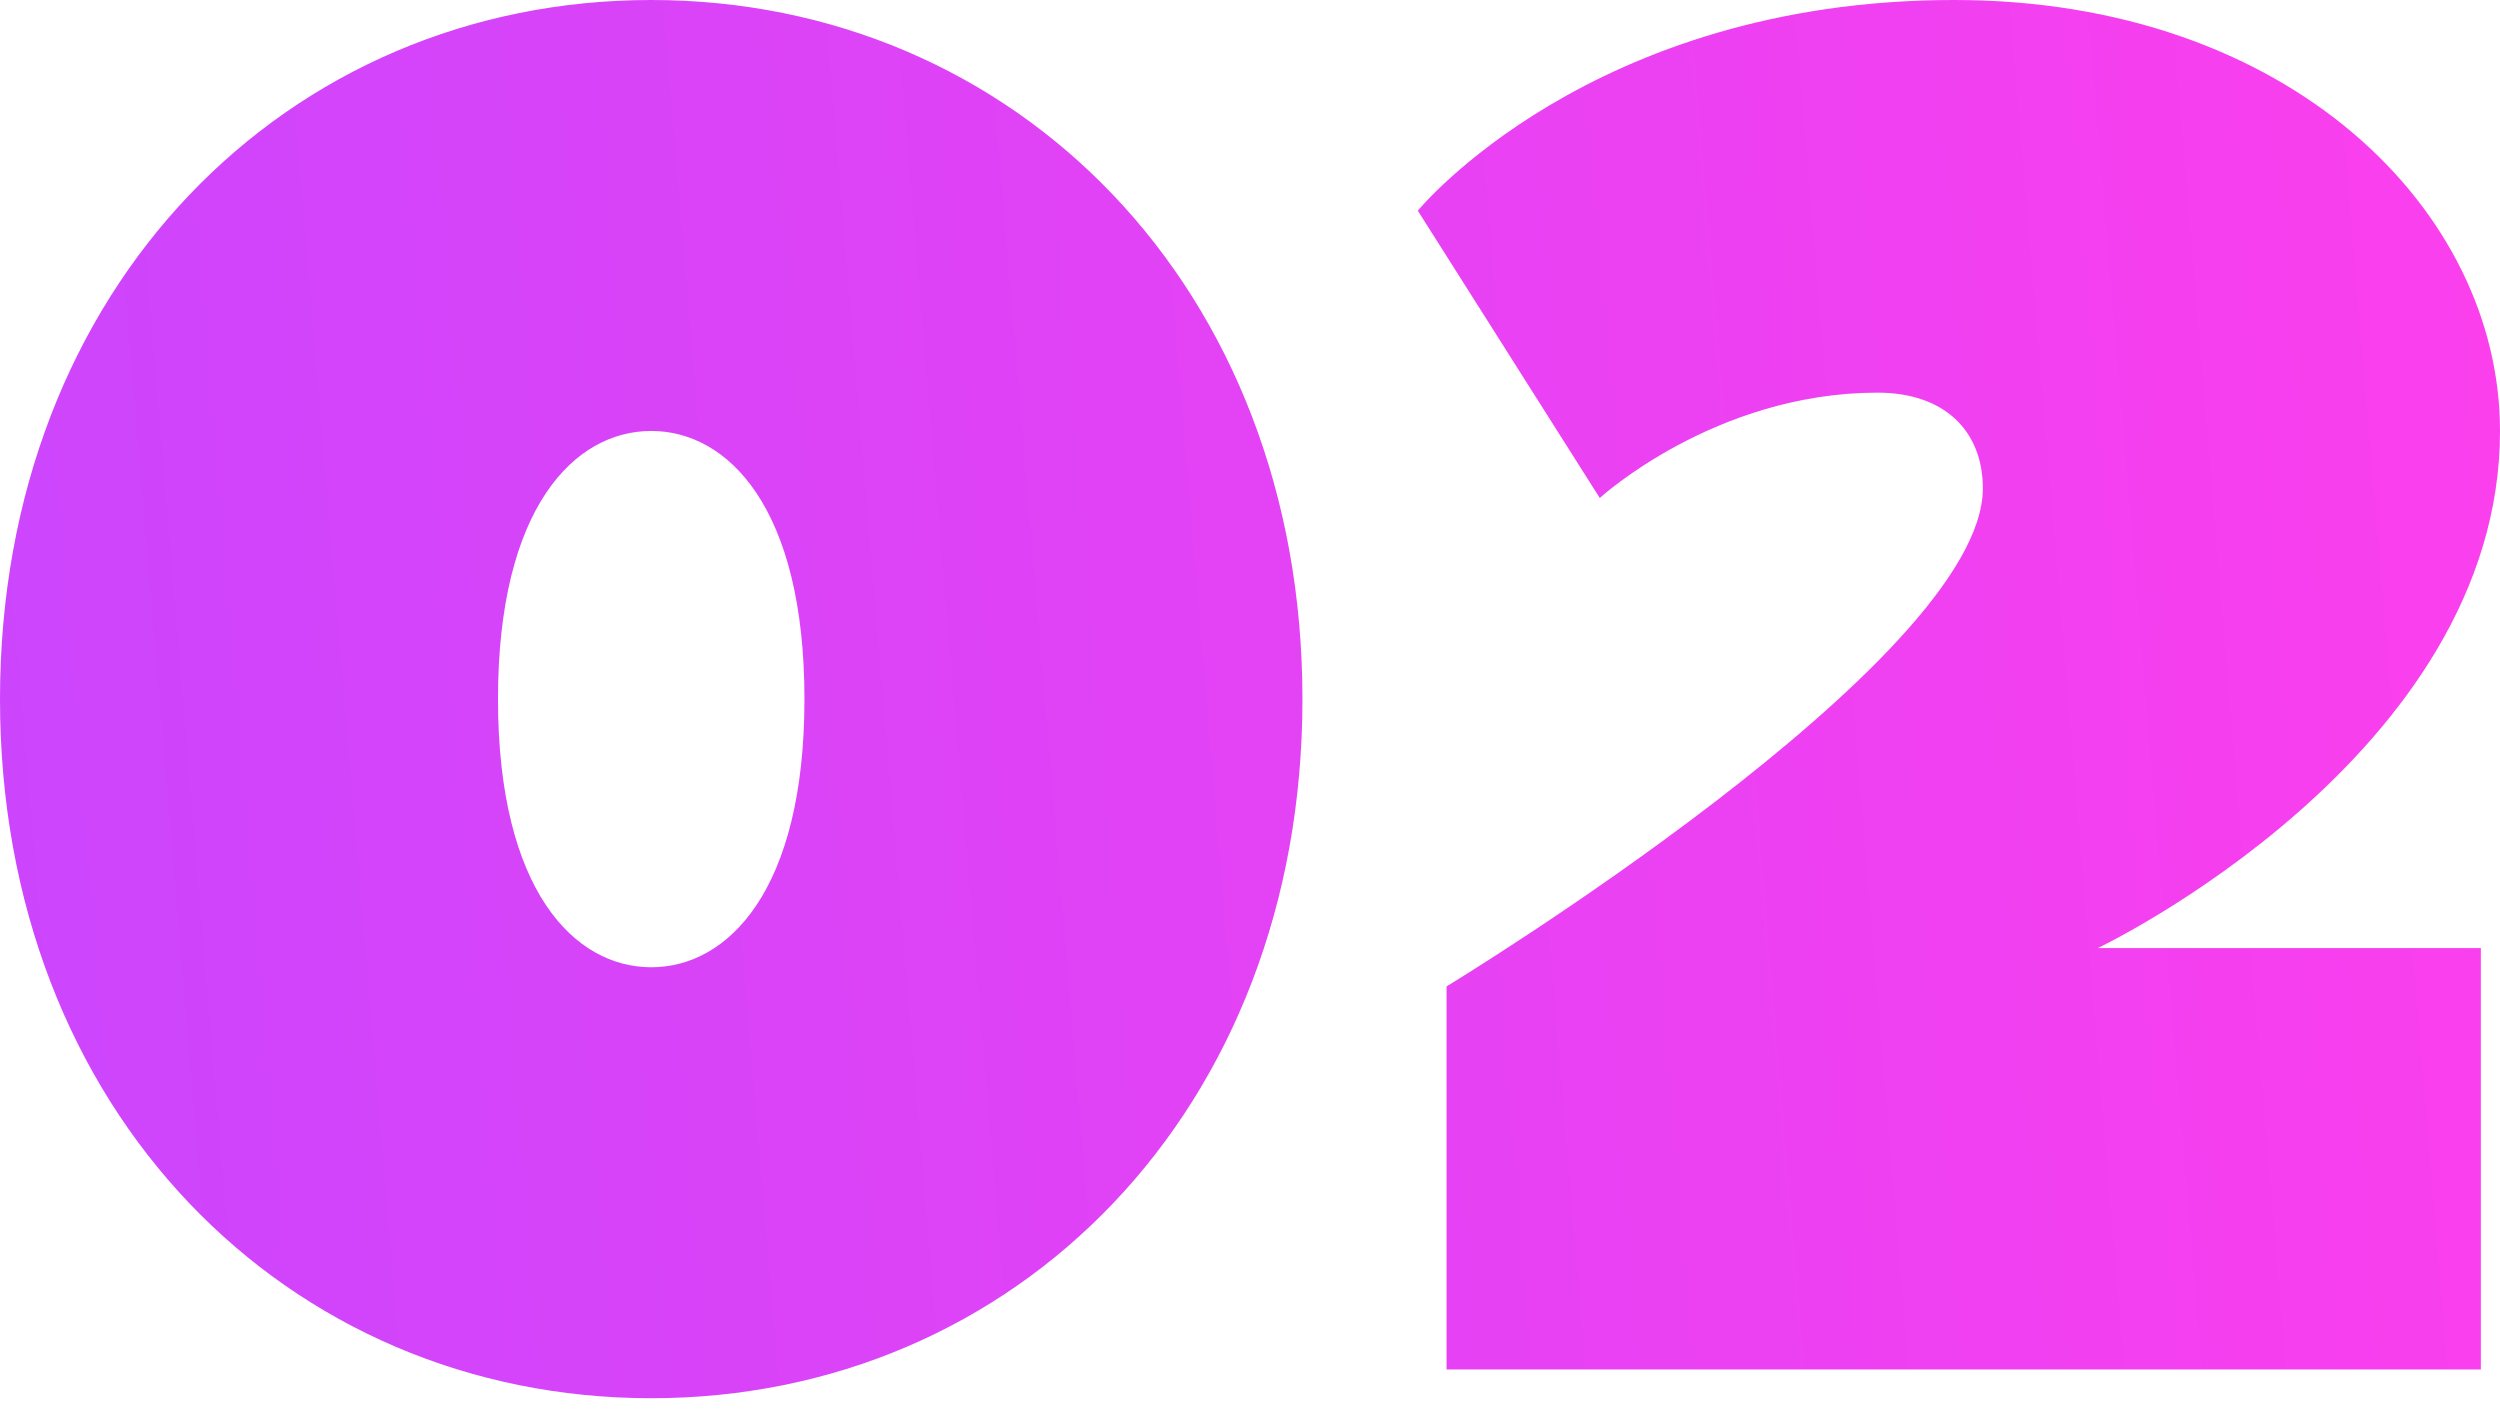 <?xml version="1.0" encoding="UTF-8"?> <svg xmlns="http://www.w3.org/2000/svg" width="188" height="106" viewBox="0 0 188 106" fill="none"> <path d="M48.972 32.408C54.733 32.408 60.495 38.169 60.495 52.573C60.495 66.976 54.733 72.738 48.972 72.738C43.211 72.738 37.449 66.976 37.449 52.573C37.449 38.169 43.211 32.408 48.972 32.408ZM48.972 105.146C76.339 105.146 97.944 83.54 97.944 52.573C97.944 21.605 76.339 -4.38798e-05 48.972 -4.38798e-05C21.605 -4.38798e-05 -9.36023e-06 21.605 -9.36023e-06 52.573C-9.36023e-06 83.54 21.605 105.146 48.972 105.146ZM188 32.408C188 15.844 172.156 -4.38798e-05 146.95 -4.38798e-05C119.583 -4.38798e-05 106.62 15.844 106.62 15.844L120.303 37.449C120.303 37.449 128.945 29.527 141.188 29.527C146.23 29.527 149.11 32.408 149.11 36.729C149.11 49.692 108.781 74.178 108.781 74.178V102.985H186.56V71.297H157.753C157.753 71.297 188 56.894 188 32.408Z" fill="url(#paint0_linear)"></path> <defs> <linearGradient id="paint0_linear" x1="198.289" y1="-41.05" x2="-39.005" y2="-21.131" gradientUnits="userSpaceOnUse"> <stop stop-color="#FF3EEC"></stop> <stop offset="1" stop-color="#C446FF"></stop> </linearGradient> </defs> </svg> 